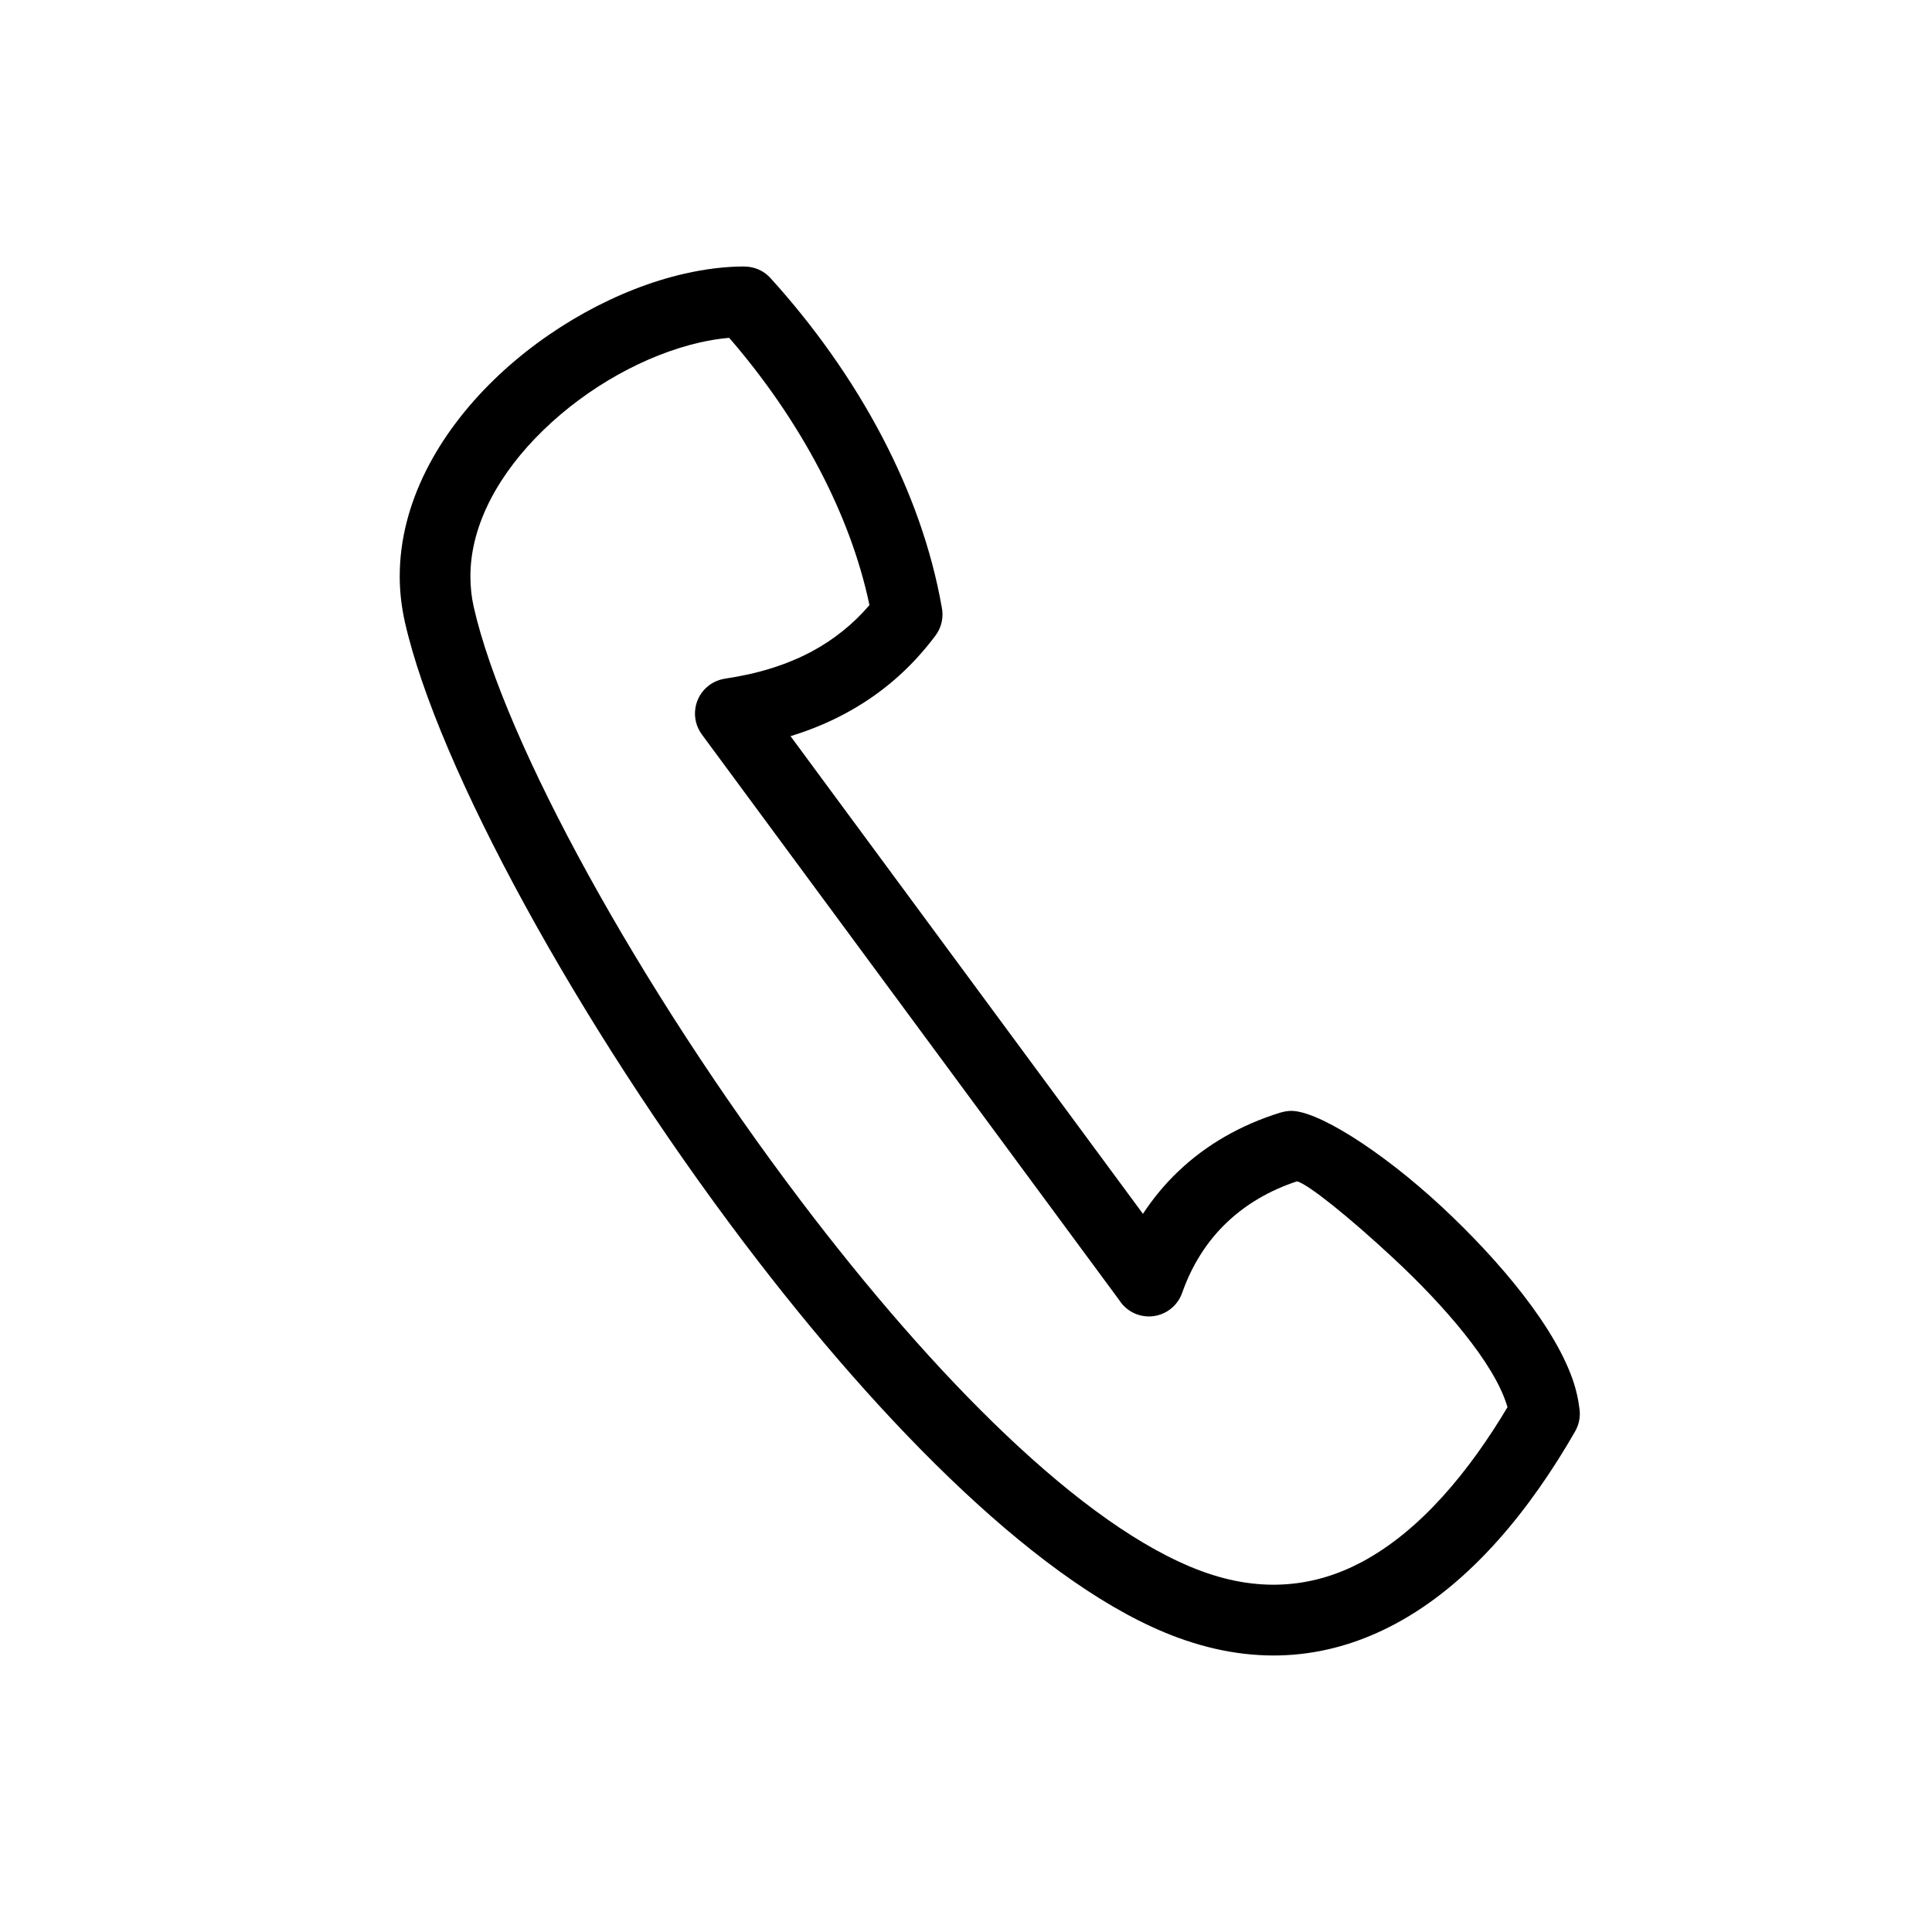 <svg width="29" height="29" viewBox="0 0 29 29" fill="none" xmlns="http://www.w3.org/2000/svg">
<path fill-rule="evenodd" clip-rule="evenodd" d="M10.885 10.186C11.364 10.116 11.804 9.984 12.194 9.774C12.512 9.602 12.8 9.375 13.051 9.083C12.904 8.383 12.643 7.704 12.312 7.068C11.928 6.331 11.451 5.654 10.945 5.071C10.803 5.083 10.658 5.106 10.512 5.139C9.695 5.324 8.822 5.807 8.151 6.461C7.507 7.087 7.061 7.86 7.061 8.651C7.061 8.807 7.077 8.959 7.11 9.107C7.57 11.141 9.603 14.833 12.023 18.027C14.016 20.658 16.249 22.923 18.032 23.582C18.952 23.923 19.757 23.813 20.449 23.442C21.33 22.97 22.059 22.076 22.628 21.122L22.618 21.09C22.421 20.454 21.674 19.591 20.916 18.887C20.241 18.259 19.633 17.774 19.469 17.732C19.06 17.867 18.705 18.074 18.416 18.349C18.122 18.628 17.894 18.982 17.745 19.405C17.649 19.681 17.348 19.827 17.072 19.731C16.955 19.69 16.861 19.612 16.8 19.515L10.534 11.023C10.362 10.788 10.412 10.458 10.646 10.285C10.719 10.232 10.801 10.199 10.885 10.187L10.885 10.186V10.186V10.186ZM12.695 10.706C12.433 10.848 12.156 10.961 11.866 11.05L17.156 18.22C17.31 17.985 17.488 17.771 17.687 17.582C18.109 17.18 18.625 16.885 19.217 16.701C19.258 16.689 19.302 16.68 19.349 16.676C19.734 16.64 20.728 17.266 21.638 18.111C22.504 18.916 23.37 19.943 23.63 20.779C23.666 20.895 23.691 21.01 23.705 21.124C23.727 21.243 23.709 21.37 23.644 21.484C22.98 22.642 22.085 23.764 20.946 24.374C19.999 24.881 18.906 25.035 17.668 24.577C15.676 23.841 13.278 21.437 11.177 18.665C8.678 15.366 6.568 11.506 6.078 9.339C6.025 9.104 6 8.874 6 8.651C6 7.55 6.578 6.514 7.413 5.702C8.22 4.917 9.28 4.333 10.28 4.107C10.588 4.037 10.889 4 11.174 4V4.001C11.318 4.001 11.461 4.059 11.565 4.174C12.19 4.862 12.785 5.68 13.253 6.579C13.664 7.368 13.979 8.223 14.136 9.114C14.166 9.257 14.137 9.413 14.042 9.54C13.663 10.047 13.21 10.429 12.695 10.706V10.706Z" fill="black"/>
</svg>
